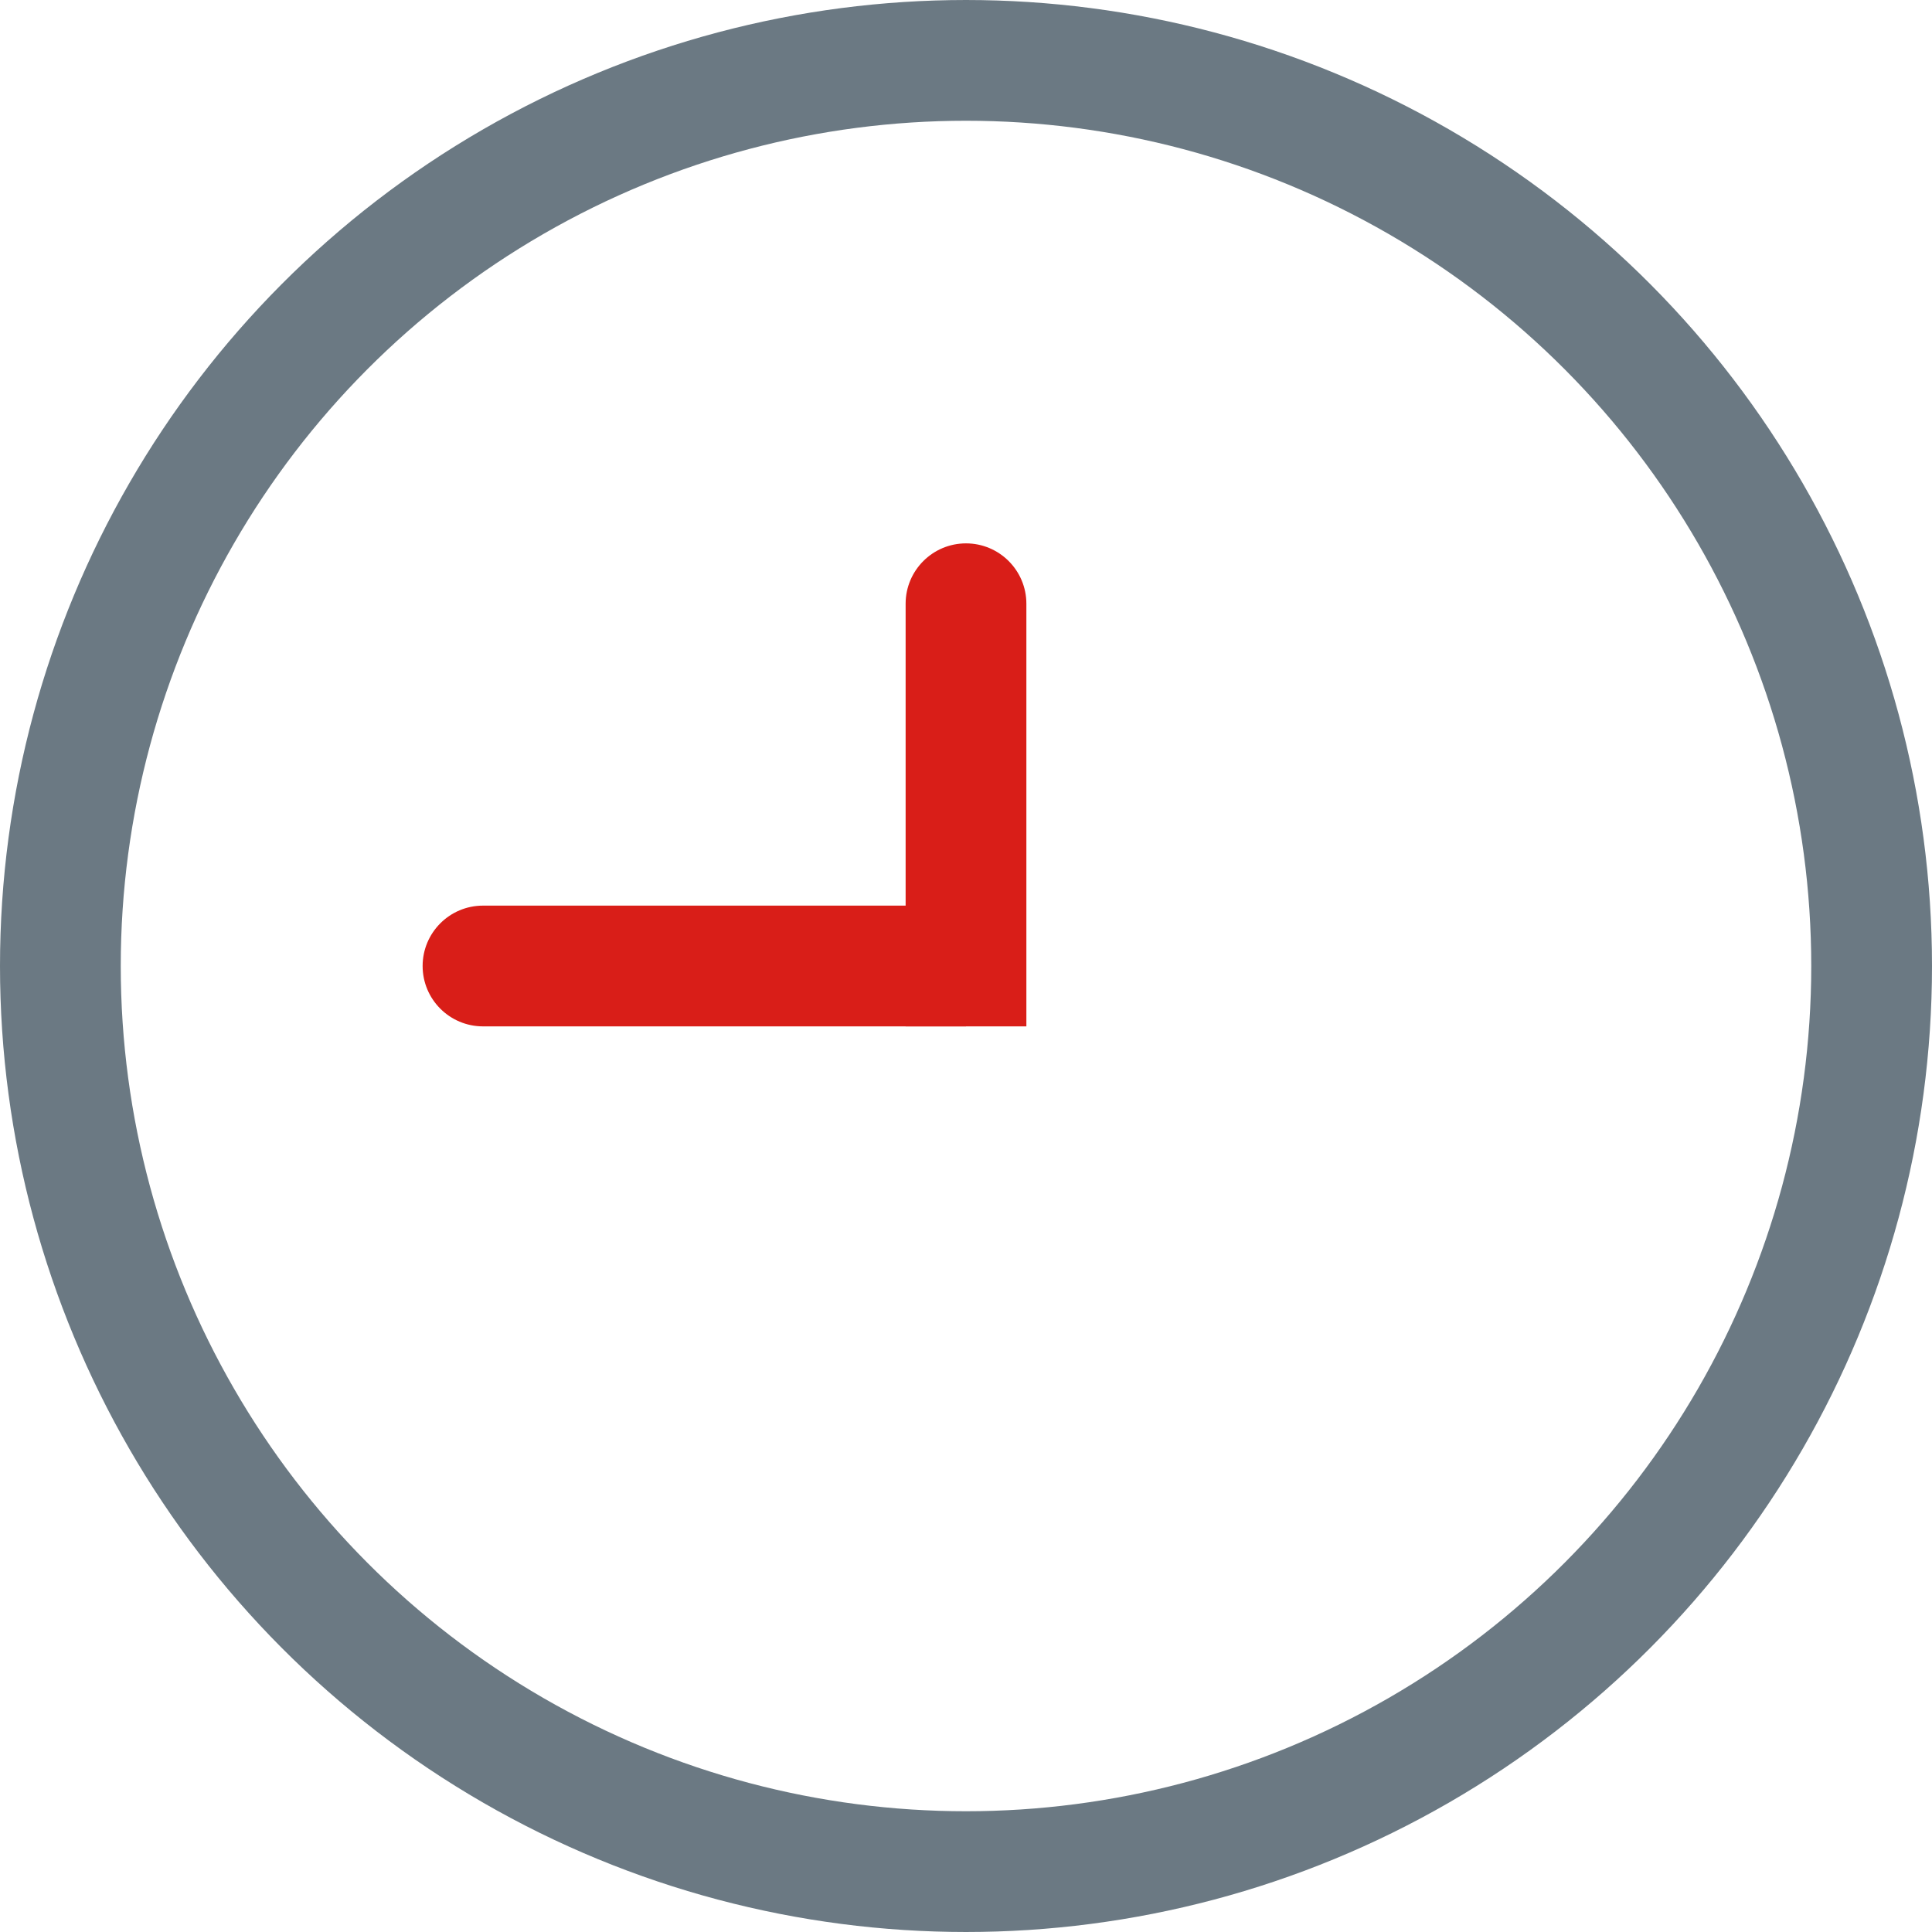 <svg xmlns="http://www.w3.org/2000/svg" width="32" height="32" viewBox="0 0 32 32" fill="none"><path d="M8 15C7.448 15 7 15.448 7 16C7 16.552 7.448 17 8 17V16V15ZM16 16V15H8V16V17H16V16Z" fill="#D91E18"></path><path d="M17 10C17 9.448 16.552 9 16 9C15.448 9 15 9.448 15 10L16 10L17 10ZM16 17L17 17L17 10L16 10L15 10L15 17L16 17Z" fill="#D91E18"></path><circle cx="16" cy="16" r="15" stroke="#6B7983" stroke-width="2"></circle></svg>